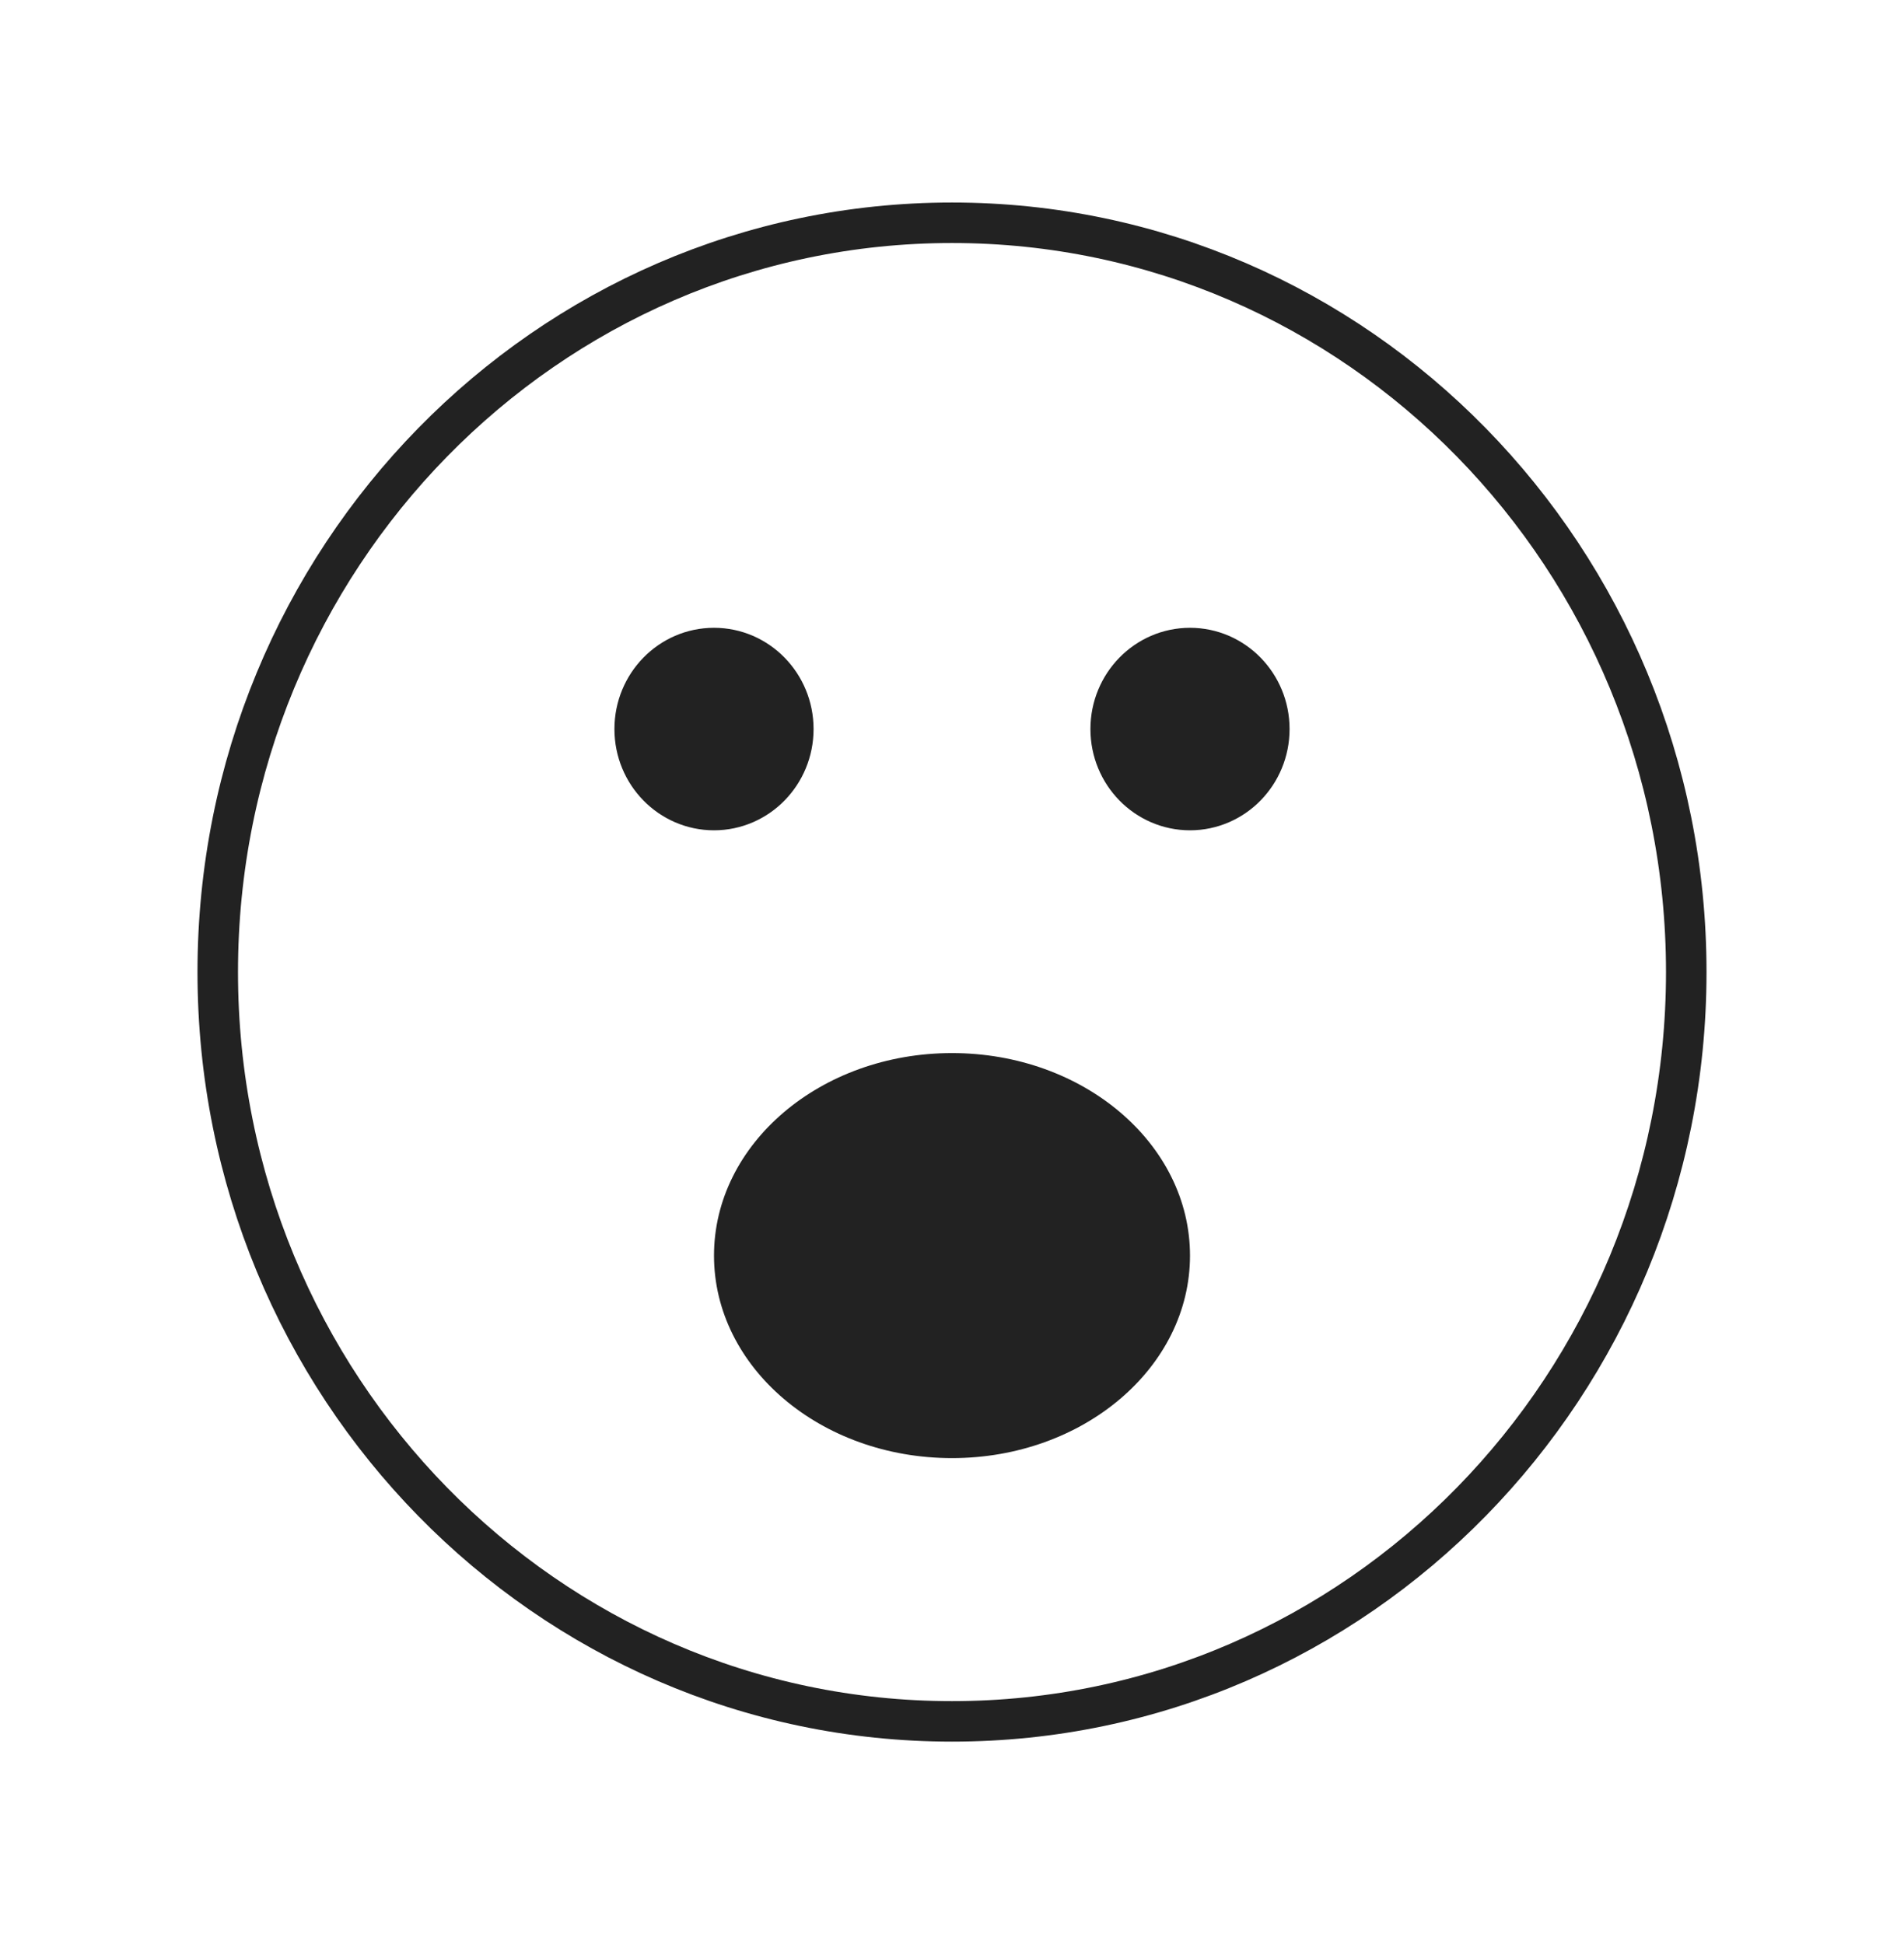 <?xml version="1.0" encoding="UTF-8"?> <svg xmlns="http://www.w3.org/2000/svg" width="47" height="48" viewBox="0 0 47 48" fill="none"><path d="M23.5 42.5C33.52 42.5 41.625 34.207 41.625 24C41.625 13.793 33.52 5.5 23.5 5.5C13.48 5.5 5.375 13.793 5.375 24C5.375 34.207 13.48 42.5 23.5 42.5Z" stroke="#222222" stroke-linecap="round"></path><ellipse cx="17.625" cy="18" rx="1.958" ry="2" fill="#222222" stroke="#222222" stroke-linecap="round"></ellipse><ellipse cx="29.375" cy="18" rx="1.958" ry="2" fill="#222222" stroke="#222222" stroke-linecap="round"></ellipse><path d="M29.375 31C29.375 33.761 26.745 36 23.5 36C20.255 36 17.625 33.761 17.625 31C17.625 28.239 20.255 26 23.5 26C26.745 26 29.375 28.239 29.375 31Z" fill="#222222"></path></svg> 
